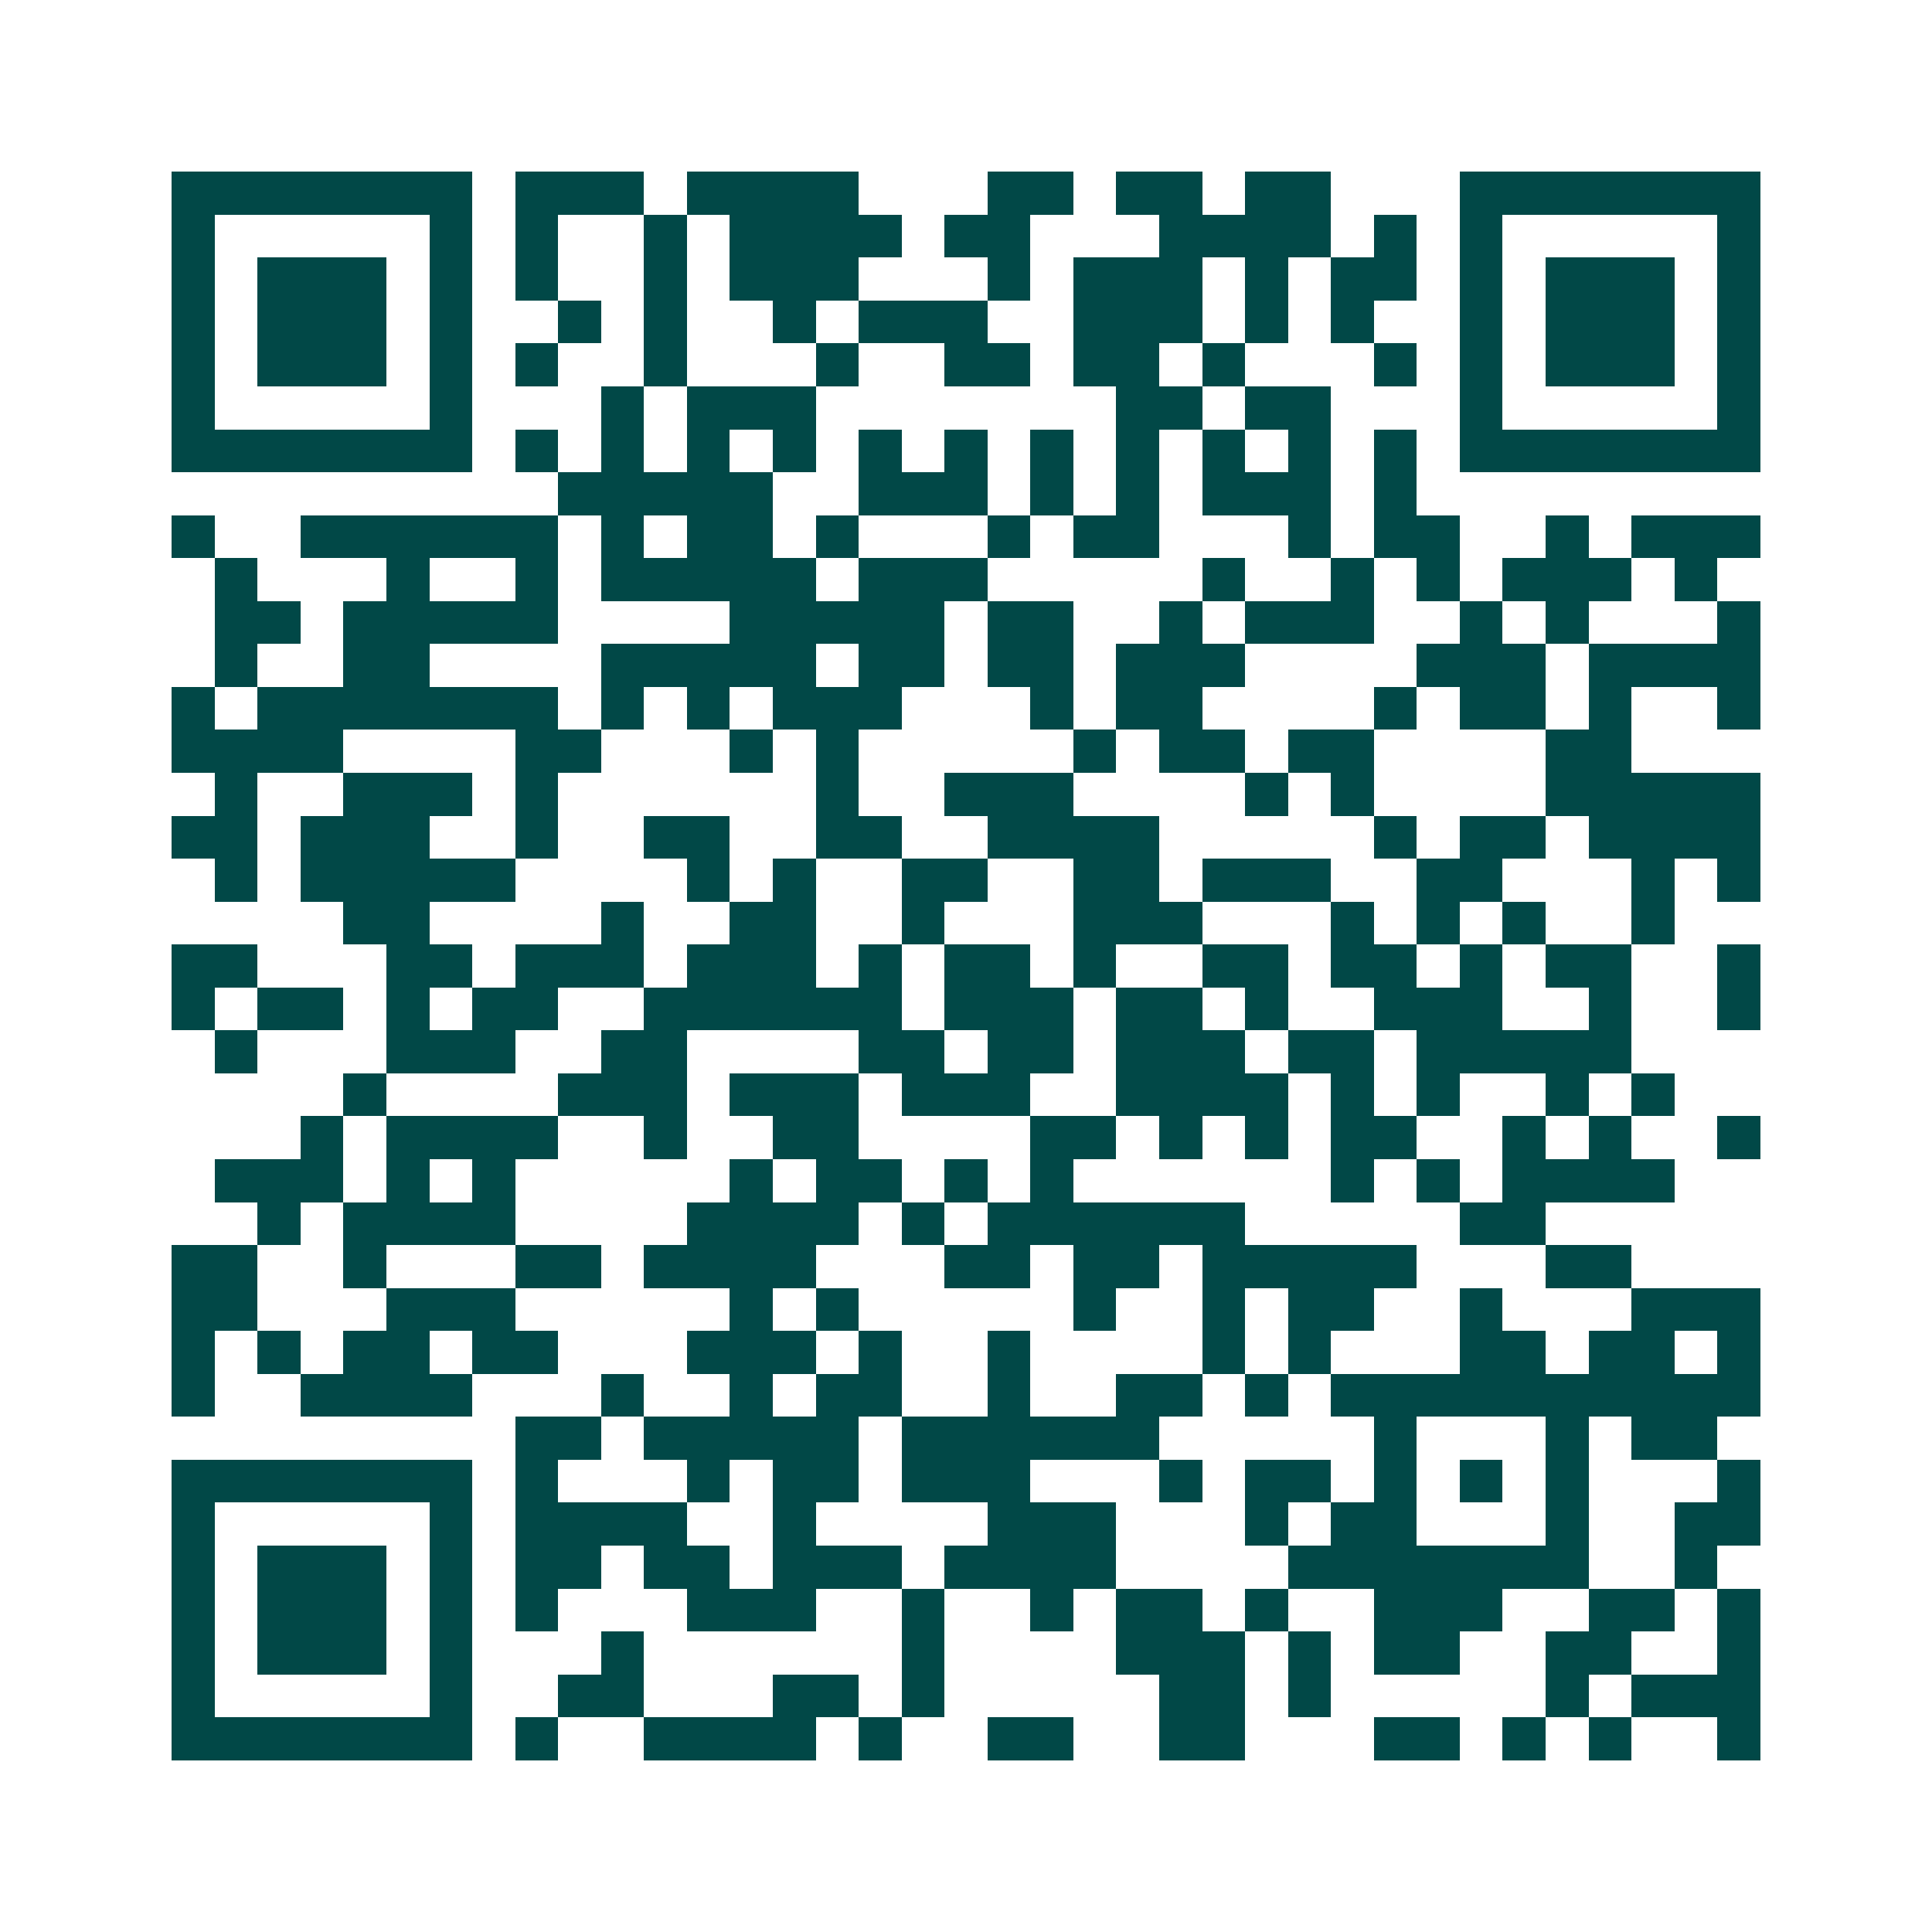 <svg xmlns="http://www.w3.org/2000/svg" width="200" height="200" viewBox="0 0 45 45" shape-rendering="crispEdges"><path fill="#ffffff" d="M0 0h45v45H0z"/><path stroke="#014847" d="M4 4.5h7m1 0h3m1 0h4m3 0h2m1 0h2m1 0h2m3 0h7M4 5.5h1m5 0h1m1 0h1m2 0h1m1 0h4m1 0h2m3 0h4m1 0h1m1 0h1m5 0h1M4 6.5h1m1 0h3m1 0h1m1 0h1m2 0h1m1 0h3m3 0h1m1 0h3m1 0h1m1 0h2m1 0h1m1 0h3m1 0h1M4 7.5h1m1 0h3m1 0h1m2 0h1m1 0h1m2 0h1m1 0h3m2 0h3m1 0h1m1 0h1m2 0h1m1 0h3m1 0h1M4 8.5h1m1 0h3m1 0h1m1 0h1m2 0h1m3 0h1m2 0h2m1 0h2m1 0h1m3 0h1m1 0h1m1 0h3m1 0h1M4 9.5h1m5 0h1m3 0h1m1 0h3m7 0h2m1 0h2m3 0h1m5 0h1M4 10.5h7m1 0h1m1 0h1m1 0h1m1 0h1m1 0h1m1 0h1m1 0h1m1 0h1m1 0h1m1 0h1m1 0h1m1 0h7M13 11.5h5m2 0h3m1 0h1m1 0h1m1 0h3m1 0h1M4 12.5h1m2 0h6m1 0h1m1 0h2m1 0h1m3 0h1m1 0h2m3 0h1m1 0h2m2 0h1m1 0h3M5 13.5h1m3 0h1m2 0h1m1 0h5m1 0h3m5 0h1m2 0h1m1 0h1m1 0h3m1 0h1M5 14.5h2m1 0h5m4 0h5m1 0h2m2 0h1m1 0h3m2 0h1m1 0h1m3 0h1M5 15.5h1m2 0h2m4 0h5m1 0h2m1 0h2m1 0h3m4 0h3m1 0h4M4 16.5h1m1 0h7m1 0h1m1 0h1m1 0h3m3 0h1m1 0h2m4 0h1m1 0h2m1 0h1m2 0h1M4 17.5h4m4 0h2m3 0h1m1 0h1m5 0h1m1 0h2m1 0h2m4 0h2M5 18.5h1m2 0h3m1 0h1m6 0h1m2 0h3m4 0h1m1 0h1m4 0h5M4 19.5h2m1 0h3m2 0h1m2 0h2m2 0h2m2 0h4m5 0h1m1 0h2m1 0h4M5 20.5h1m1 0h5m4 0h1m1 0h1m2 0h2m2 0h2m1 0h3m2 0h2m3 0h1m1 0h1M8 21.5h2m4 0h1m2 0h2m2 0h1m3 0h3m3 0h1m1 0h1m1 0h1m2 0h1M4 22.5h2m3 0h2m1 0h3m1 0h3m1 0h1m1 0h2m1 0h1m2 0h2m1 0h2m1 0h1m1 0h2m2 0h1M4 23.5h1m1 0h2m1 0h1m1 0h2m2 0h6m1 0h3m1 0h2m1 0h1m2 0h3m2 0h1m2 0h1M5 24.5h1m3 0h3m2 0h2m4 0h2m1 0h2m1 0h3m1 0h2m1 0h5M8 25.5h1m4 0h3m1 0h3m1 0h3m2 0h4m1 0h1m1 0h1m2 0h1m1 0h1M7 26.5h1m1 0h4m2 0h1m2 0h2m4 0h2m1 0h1m1 0h1m1 0h2m2 0h1m1 0h1m2 0h1M5 27.5h3m1 0h1m1 0h1m5 0h1m1 0h2m1 0h1m1 0h1m6 0h1m1 0h1m1 0h4M6 28.5h1m1 0h4m4 0h4m1 0h1m1 0h6m5 0h2M4 29.5h2m2 0h1m3 0h2m1 0h4m3 0h2m1 0h2m1 0h5m3 0h2M4 30.5h2m3 0h3m5 0h1m1 0h1m5 0h1m2 0h1m1 0h2m2 0h1m3 0h3M4 31.5h1m1 0h1m1 0h2m1 0h2m3 0h3m1 0h1m2 0h1m4 0h1m1 0h1m3 0h2m1 0h2m1 0h1M4 32.5h1m2 0h4m3 0h1m2 0h1m1 0h2m2 0h1m2 0h2m1 0h1m1 0h10M12 33.5h2m1 0h5m1 0h6m5 0h1m3 0h1m1 0h2M4 34.5h7m1 0h1m3 0h1m1 0h2m1 0h3m3 0h1m1 0h2m1 0h1m1 0h1m1 0h1m3 0h1M4 35.5h1m5 0h1m1 0h4m2 0h1m4 0h3m3 0h1m1 0h2m3 0h1m2 0h2M4 36.5h1m1 0h3m1 0h1m1 0h2m1 0h2m1 0h3m1 0h4m4 0h7m2 0h1M4 37.5h1m1 0h3m1 0h1m1 0h1m3 0h3m2 0h1m2 0h1m1 0h2m1 0h1m2 0h3m2 0h2m1 0h1M4 38.5h1m1 0h3m1 0h1m3 0h1m6 0h1m4 0h3m1 0h1m1 0h2m2 0h2m2 0h1M4 39.5h1m5 0h1m2 0h2m3 0h2m1 0h1m5 0h2m1 0h1m5 0h1m1 0h3M4 40.5h7m1 0h1m2 0h4m1 0h1m2 0h2m2 0h2m3 0h2m1 0h1m1 0h1m2 0h1"/></svg>
